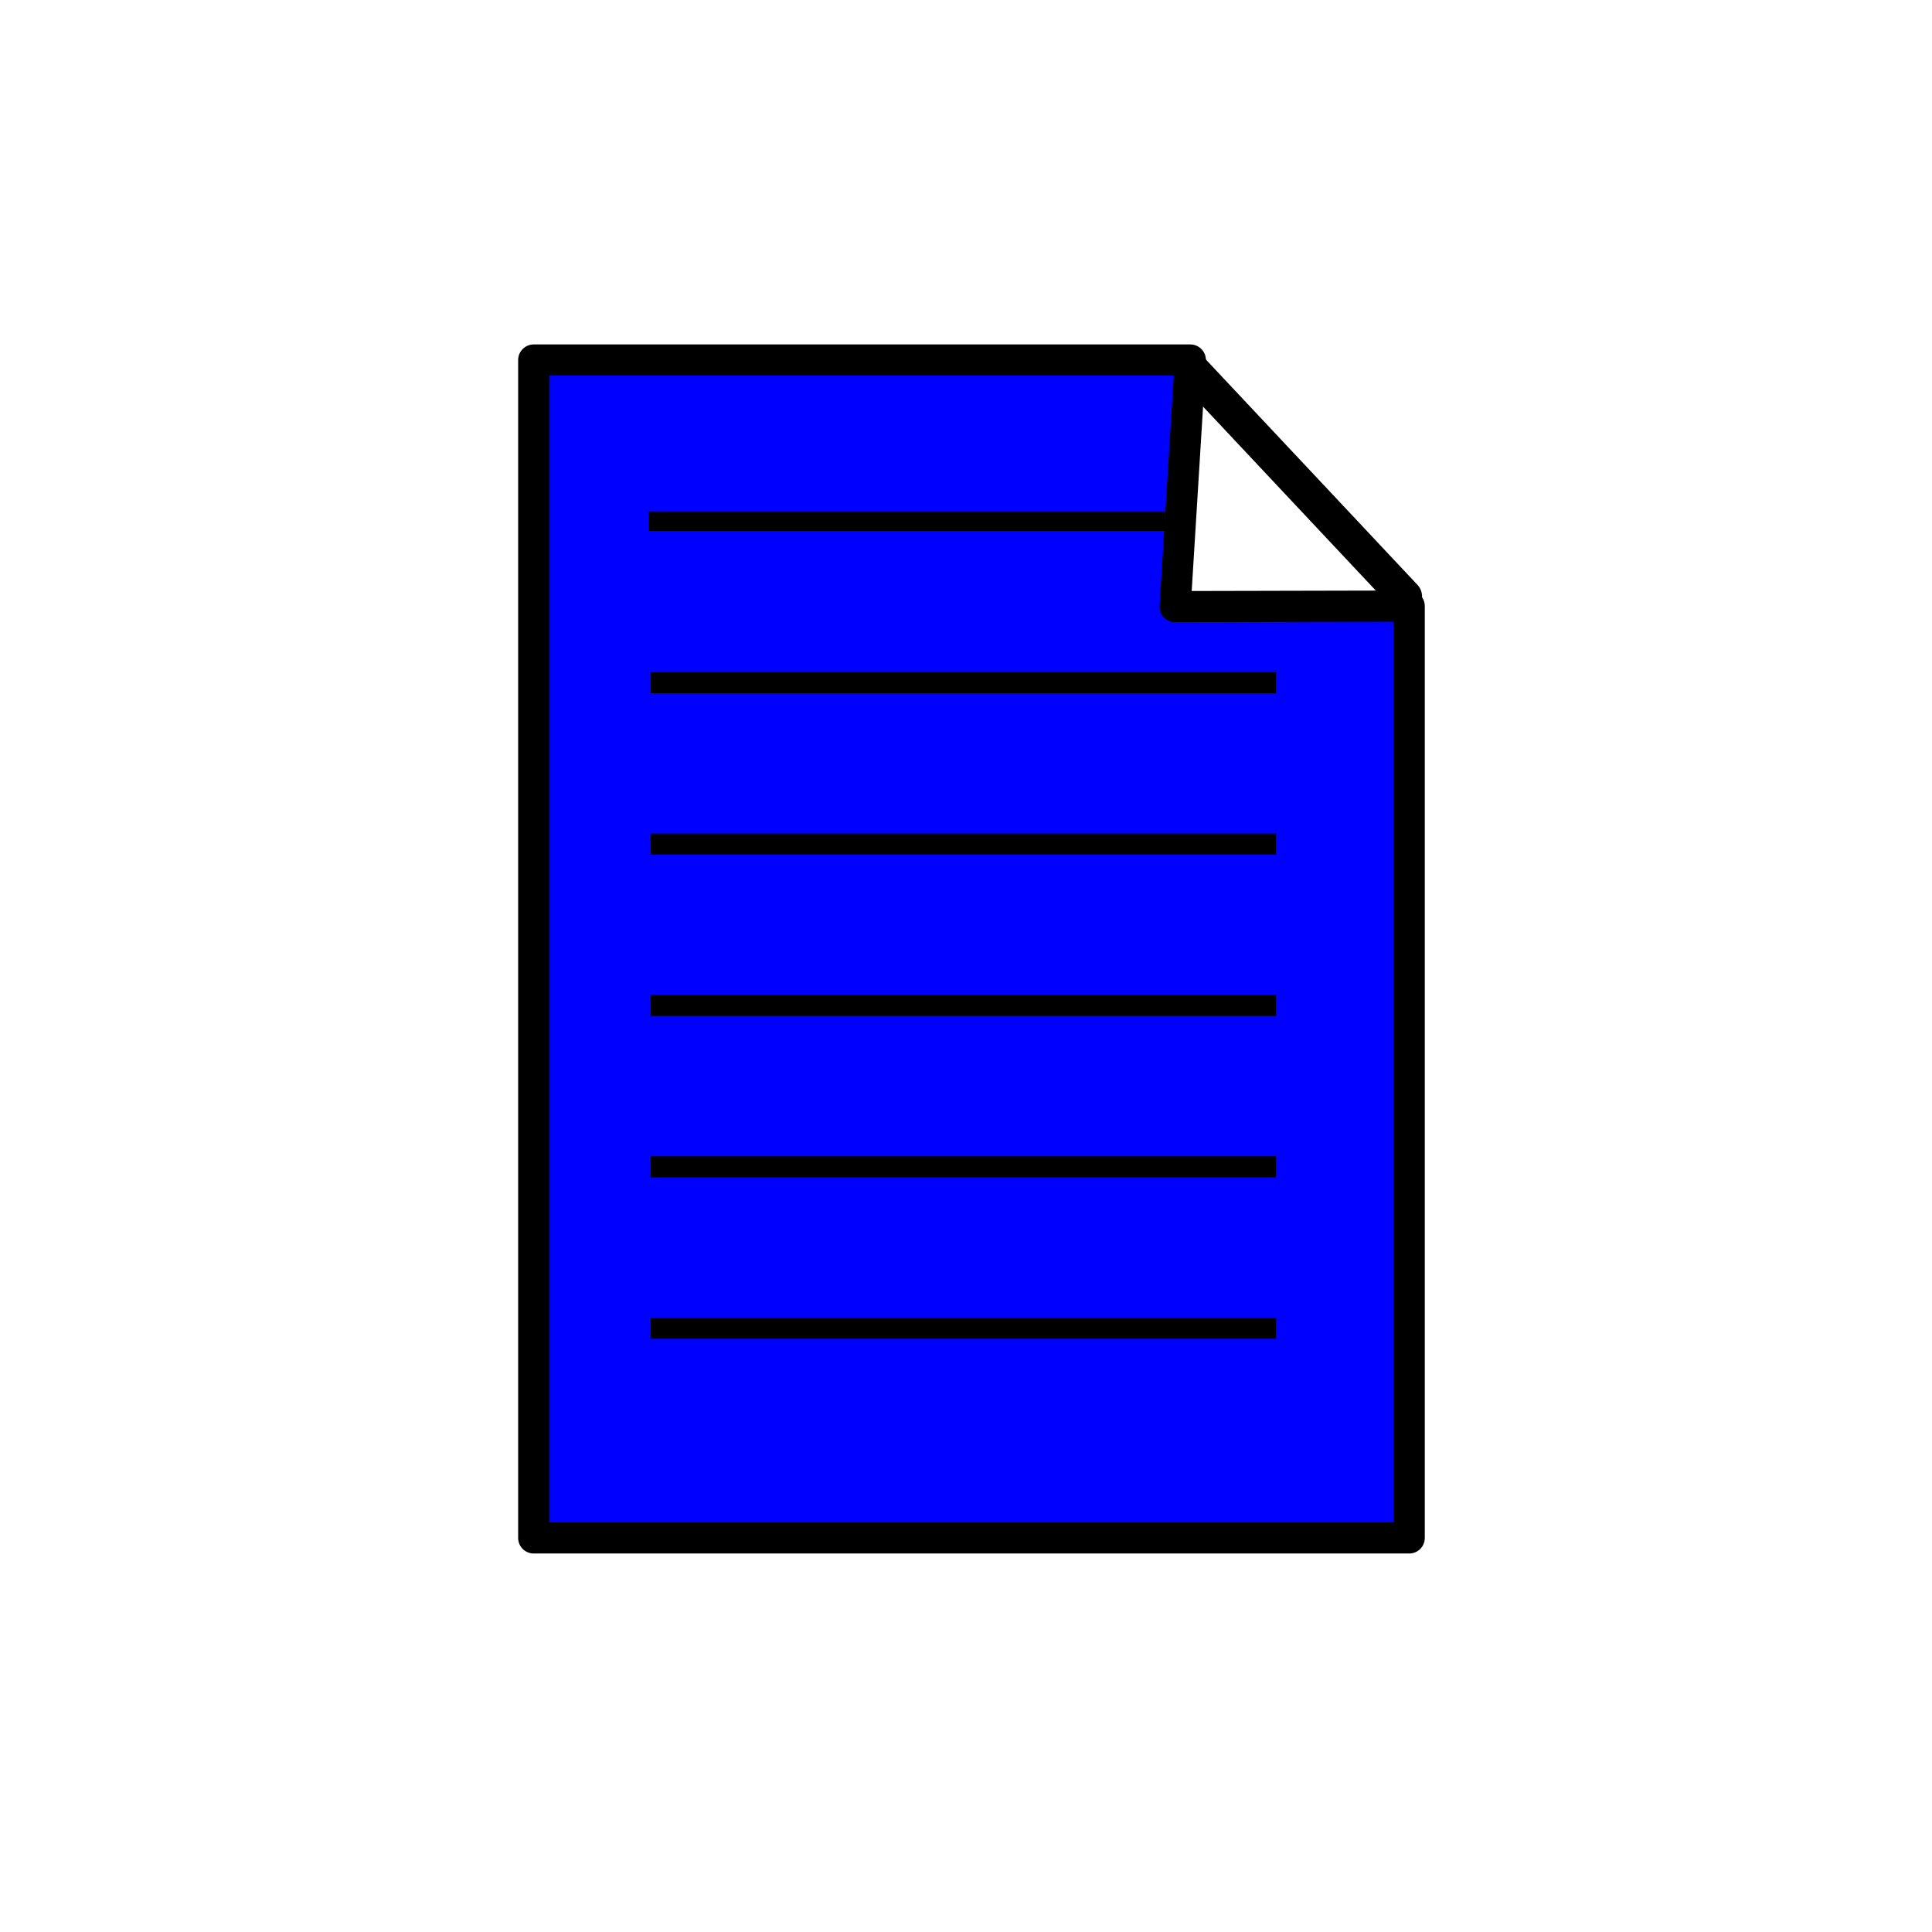 <?xml version="1.0"?><svg width="187.5" height="187.5" xmlns="http://www.w3.org/2000/svg">
 <g>
  <title>Layer 1</title>
  <g id="layer1">
   <g id="g2269" transform="matrix(0.783, 0, 0, 0.783, -90.507, -132.907)">
    <g id="g2217">
     <path d="m181.742,214.362l81.386,0l-1.884,30.566l29.013,-0.066l0,115.5l-108.515,0l0,-146z" id="path2219" stroke-dashoffset="0" stroke-miterlimit="4" stroke-linejoin="round" stroke-width="3.859" stroke="#000000" fill="#0000ff"/>
     <path d="m262.807,215.014l26.915,28.663" id="path2221" stroke-miterlimit="4" stroke-linecap="round" stroke-width="4.25" stroke="#000000" fill-rule="evenodd" fill-opacity="0.75" fill="#0000ff"/>
    </g>
    <path d="m196,234.362l64,0" id="path2223" stroke-miterlimit="4" stroke-width="2.375" stroke="#000000" fill-rule="evenodd" fill-opacity="0.75" fill="#0000ff"/>
    <path d="m196.25,254.362l77.499,0" id="path2225" stroke-miterlimit="4" stroke-width="2.613" stroke="#000000" fill-rule="evenodd" fill-opacity="0.75" fill="#0000ff"/>
    <path d="m196.25,274.362l77.499,0" id="path2227" stroke-miterlimit="4" stroke-width="2.613" stroke="#000000" fill-rule="evenodd" fill-opacity="0.75" fill="#0000ff"/>
    <path d="m196.25,294.362l77.499,0" id="path2229" stroke-miterlimit="4" stroke-width="2.613" stroke="#000000" fill-rule="evenodd" fill-opacity="0.75" fill="#0000ff"/>
    <path d="m196.25,314.362l77.499,0" id="path2231" stroke-miterlimit="4" stroke-width="2.613" stroke="#000000" fill-rule="evenodd" fill-opacity="0.75" fill="#0000ff"/>
    <path d="m196.25,334.362l77.499,0" id="path2233" stroke-miterlimit="4" stroke-width="2.613" stroke="#000000" fill-rule="evenodd" fill-opacity="0.75" fill="#0000ff"/>
   </g>
  </g>
 </g>

</svg>